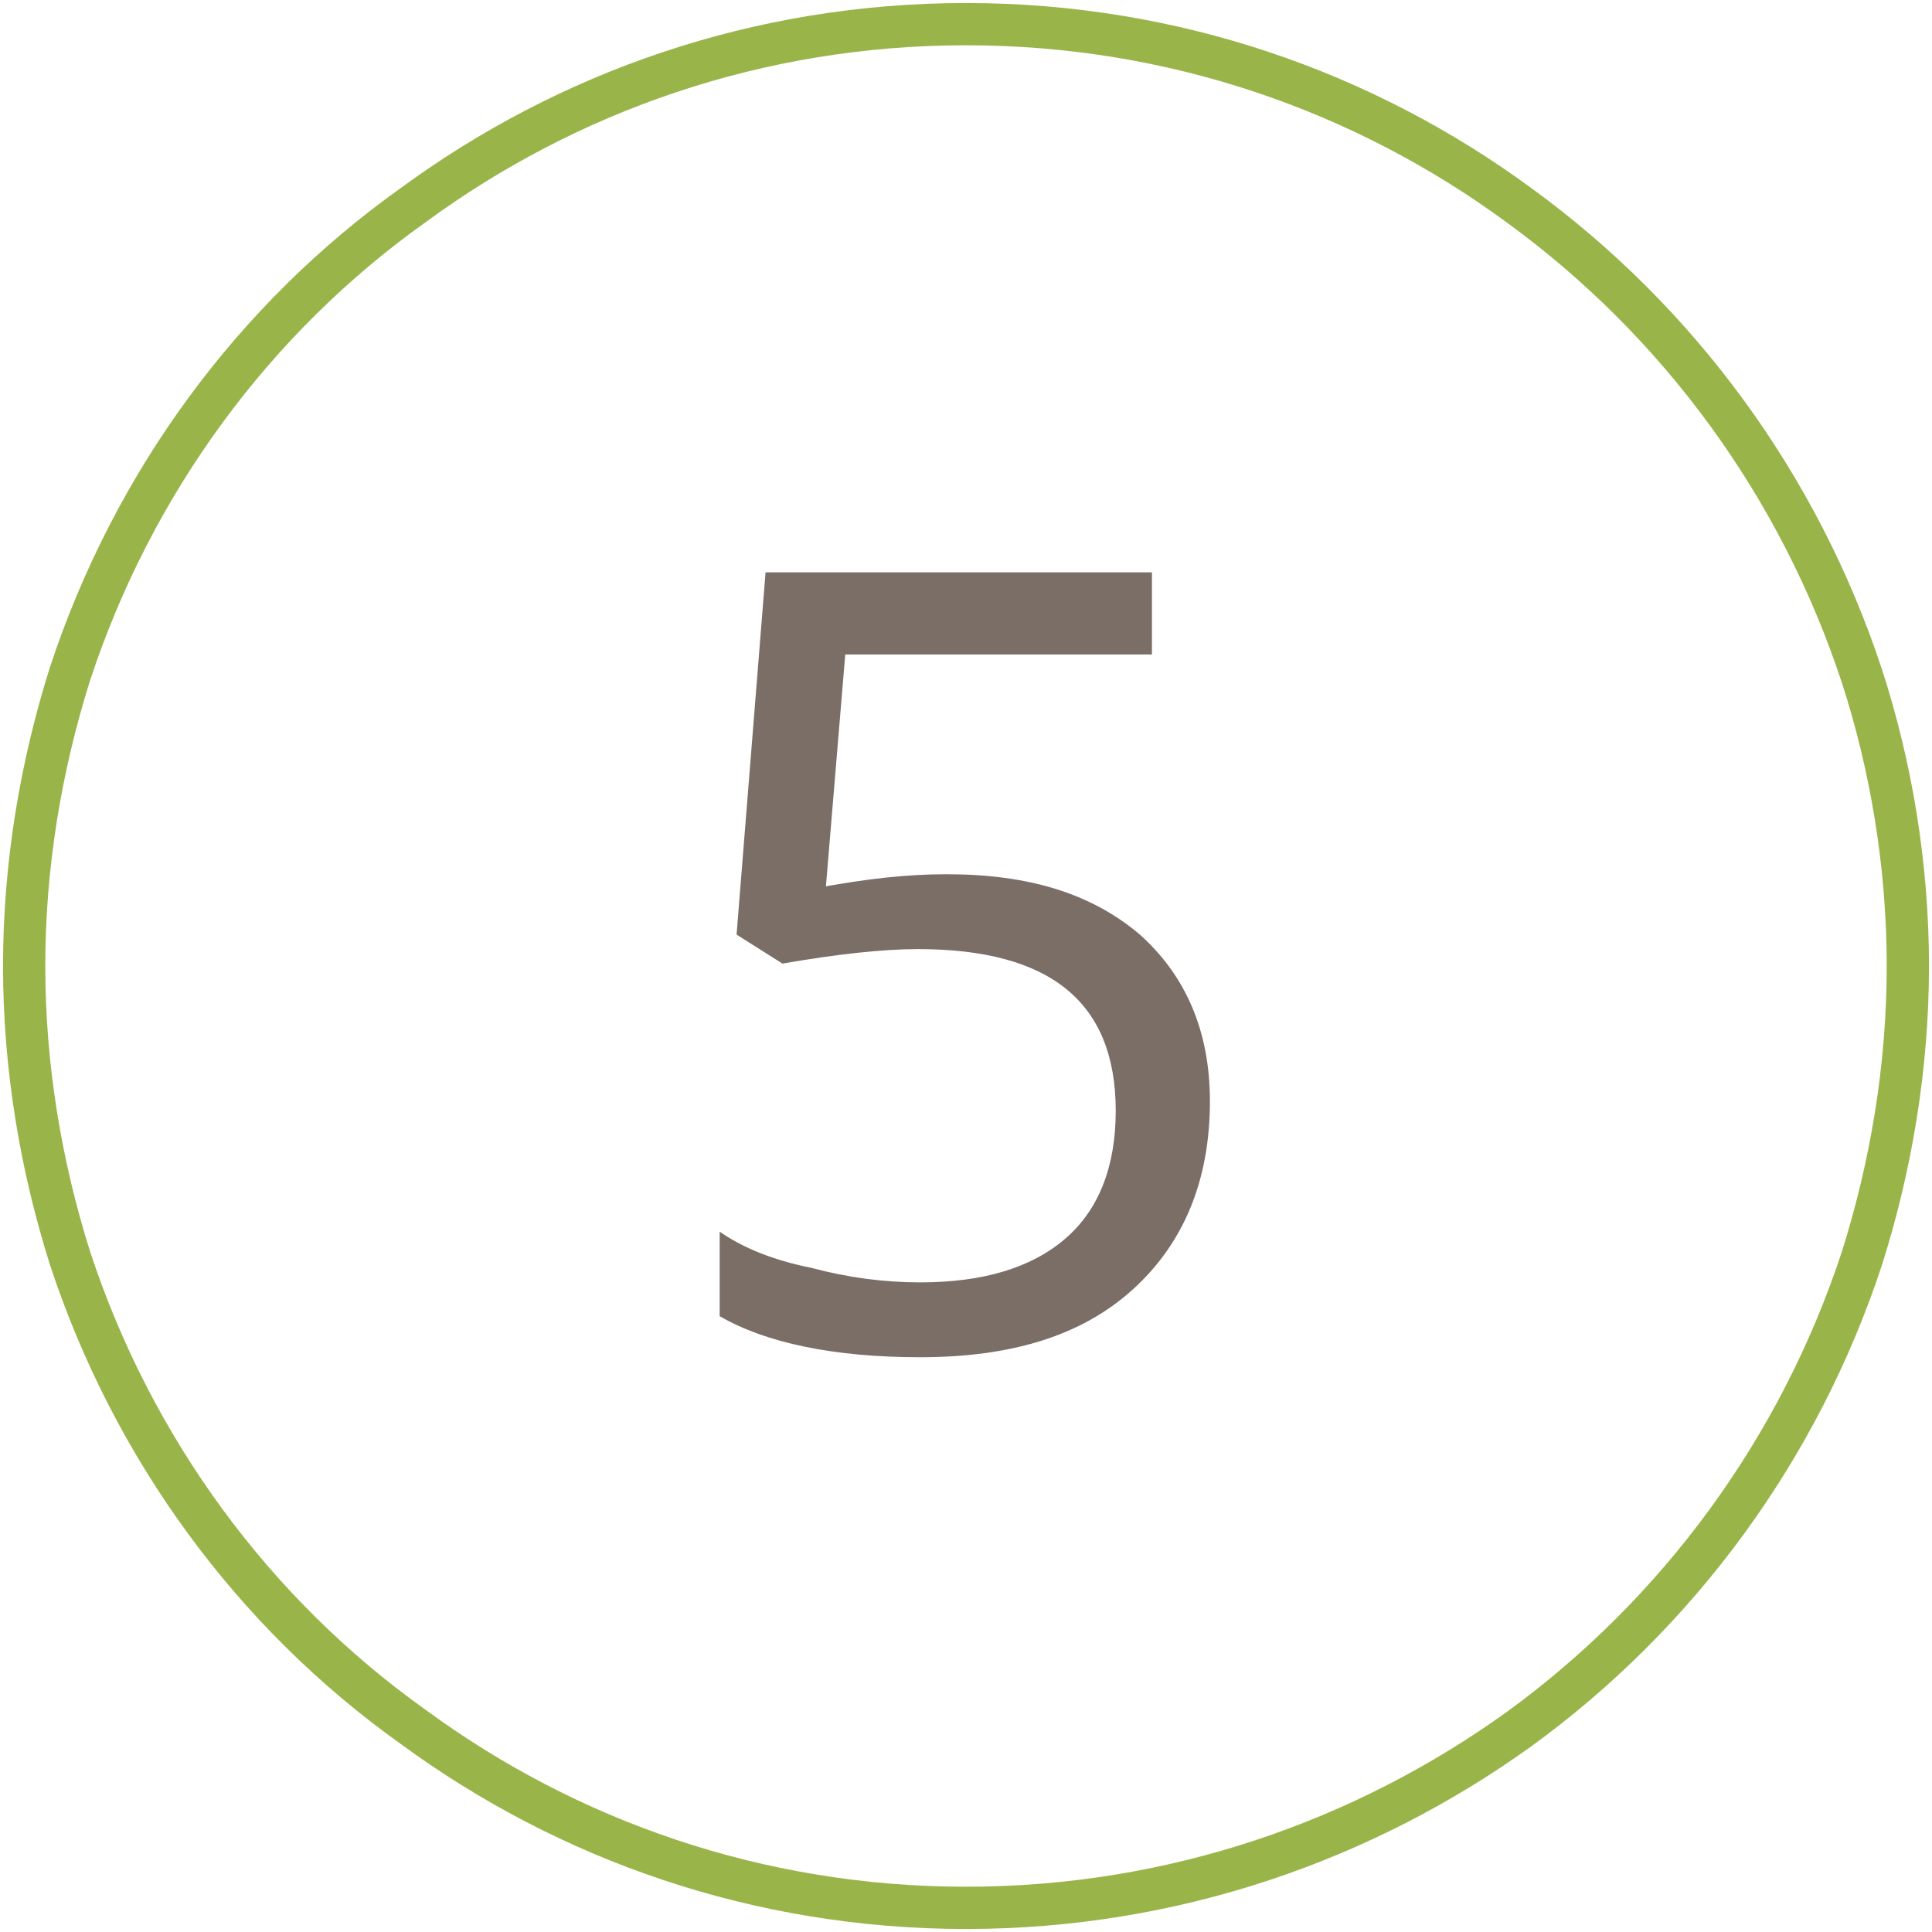 <?xml version="1.0" encoding="utf-8"?>
<!-- Generator: Adobe Illustrator 24.0.1, SVG Export Plug-In . SVG Version: 6.00 Build 0)  -->
<svg version="1.1" id="Layer_1" xmlns="http://www.w3.org/2000/svg" xmlns:xlink="http://www.w3.org/1999/xlink" x="0px" y="0px"
	 viewBox="0 0 80 80" style="enable-background:new 0 0 80 80;" xml:space="preserve">
<style type="text/css">
	.st0{fill:none;stroke:#99B54A;stroke-width:1.75;stroke-miterlimit:10;}
	.st1{fill:#7B6E67;}
</style>
<title>grasslands-dental-care-invisalign-treatment-number-icons-master</title>
<g>
	<path class="st0" d="M2.9,27.9C5.5,20,10.5,13.2,17.1,8.5C23.5,3.8,31.4,1,40,1c8.6,0,16.5,2.8,22.9,7.5
		c6.6,4.8,11.6,11.6,14.2,19.5C78.3,31.7,79,35.8,79,40s-0.7,8.3-1.9,12.1c-2.6,7.9-7.6,14.7-14.2,19.5C56.5,76.2,48.6,79,40,79
		c-8.6,0-16.5-2.8-22.9-7.5C10.5,66.8,5.5,60,2.9,52.1C1.7,48.3,1,44.2,1,40S1.7,31.7,2.9,27.9z"/>
	<g>
		<path class="st1" d="M39.2,36.2c3.4,0,6,0.8,8,2.5c1.9,1.7,2.9,4,2.9,6.9c0,3.3-1.1,5.9-3.2,7.8c-2.1,1.9-5,2.8-8.8,2.8
			c-3.6,0-6.4-0.6-8.3-1.7V51c1,0.7,2.3,1.2,3.8,1.5c1.5,0.4,3,0.6,4.5,0.6c2.6,0,4.6-0.6,6-1.8c1.4-1.2,2.1-3,2.1-5.3
			c0-4.5-2.7-6.7-8.2-6.7c-1.4,0-3.3,0.2-5.6,0.6l-1.9-1.2l1.2-15h16v3.4H35l-0.8,9.6C35.9,36.4,37.5,36.2,39.2,36.2z"/>
	</g>
</g>
</svg>
